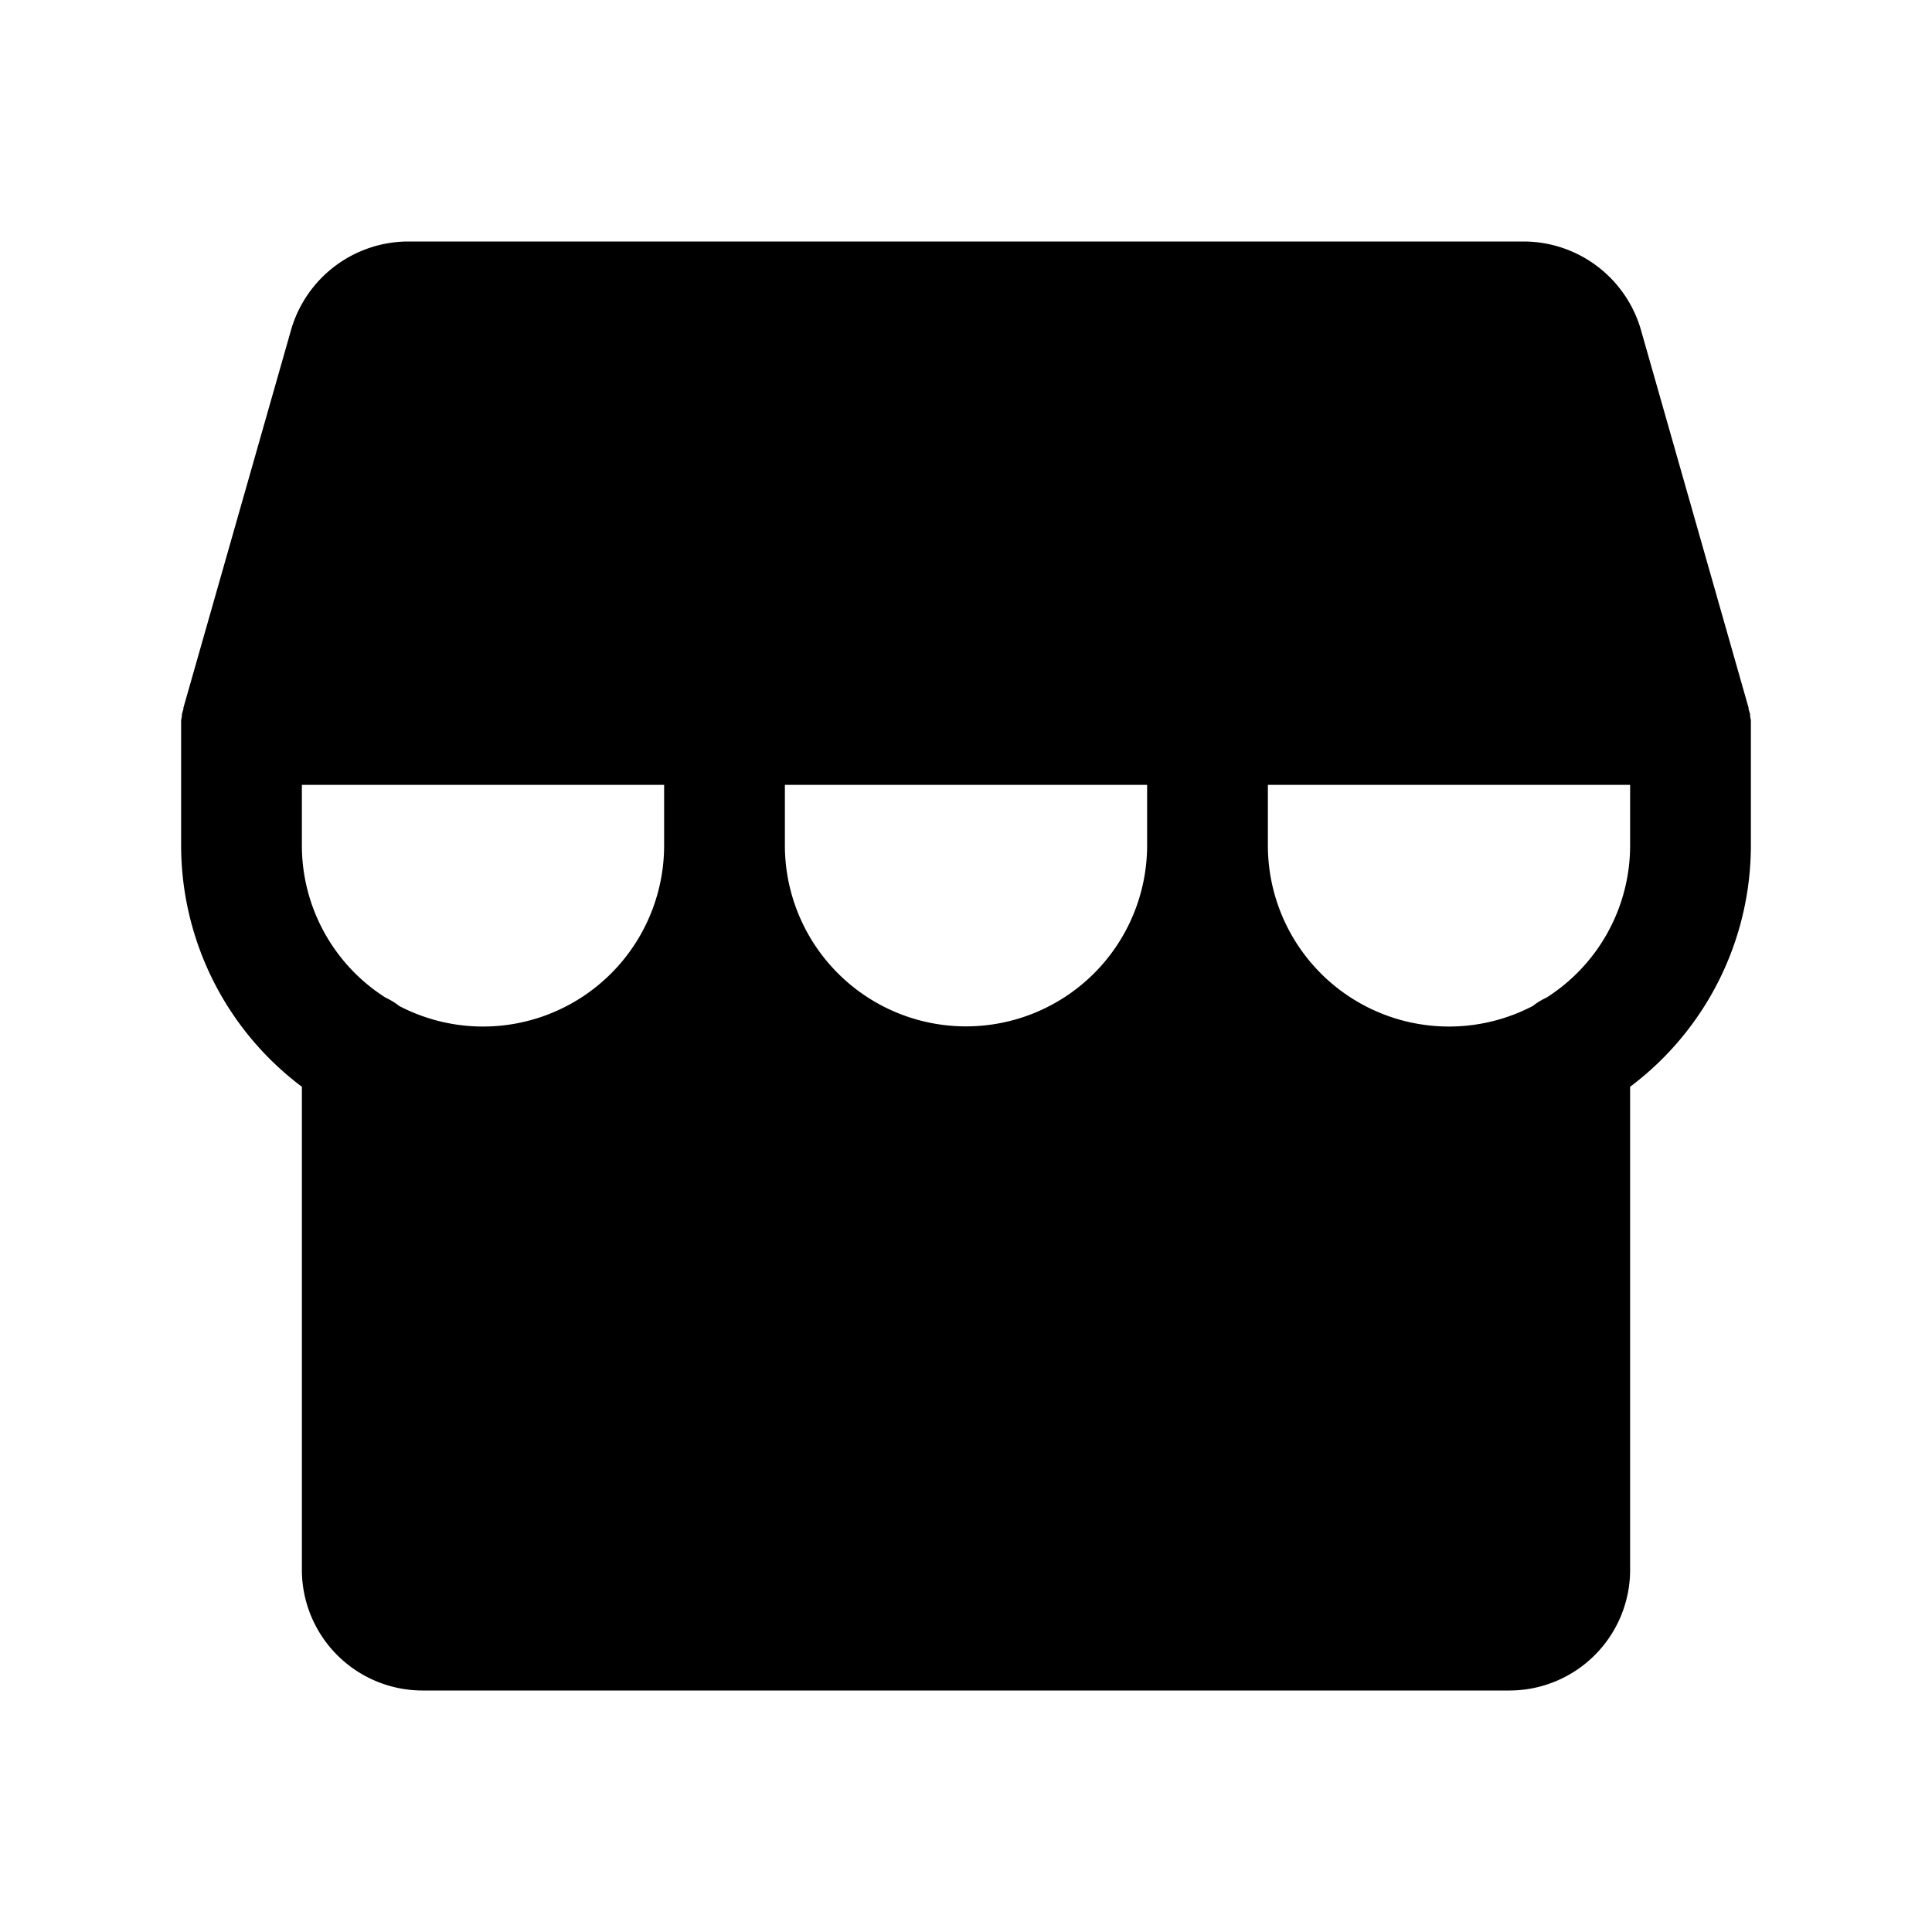 <svg xmlns="http://www.w3.org/2000/svg" viewBox="0 0 256 256"><rect width="256" height="256" fill="none"/><path d="M232,95.8v-.4a4.3,4.3,0,0,1-.1-.5v-.3c-.1-.2-.1-.4-.2-.6v-.2L217.4,43.6A16.2,16.2,0,0,0,202,32H54A16.2,16.2,0,0,0,38.6,43.6L24.3,93.8V94c-.1.2-.1.4-.2.6v.3a4.3,4.3,0,0,1-.1.5V112a40,40,0,0,0,16,32v64a16,16,0,0,0,16,16H200a16,16,0,0,0,16-16V144a40,40,0,0,0,16-32V95.8ZM40,104H88v8a24,24,0,0,1-35.1,21.3,8.7,8.7,0,0,0-1.8-1.1A23.9,23.9,0,0,1,40,112Zm112,8a24,24,0,0,1-48,0v-8h48Zm52.9,20.2a8.7,8.7,0,0,0-1.8,1.1A24,24,0,0,1,168,112v-8h48v8A23.9,23.9,0,0,1,204.9,132.2Z"/></svg>